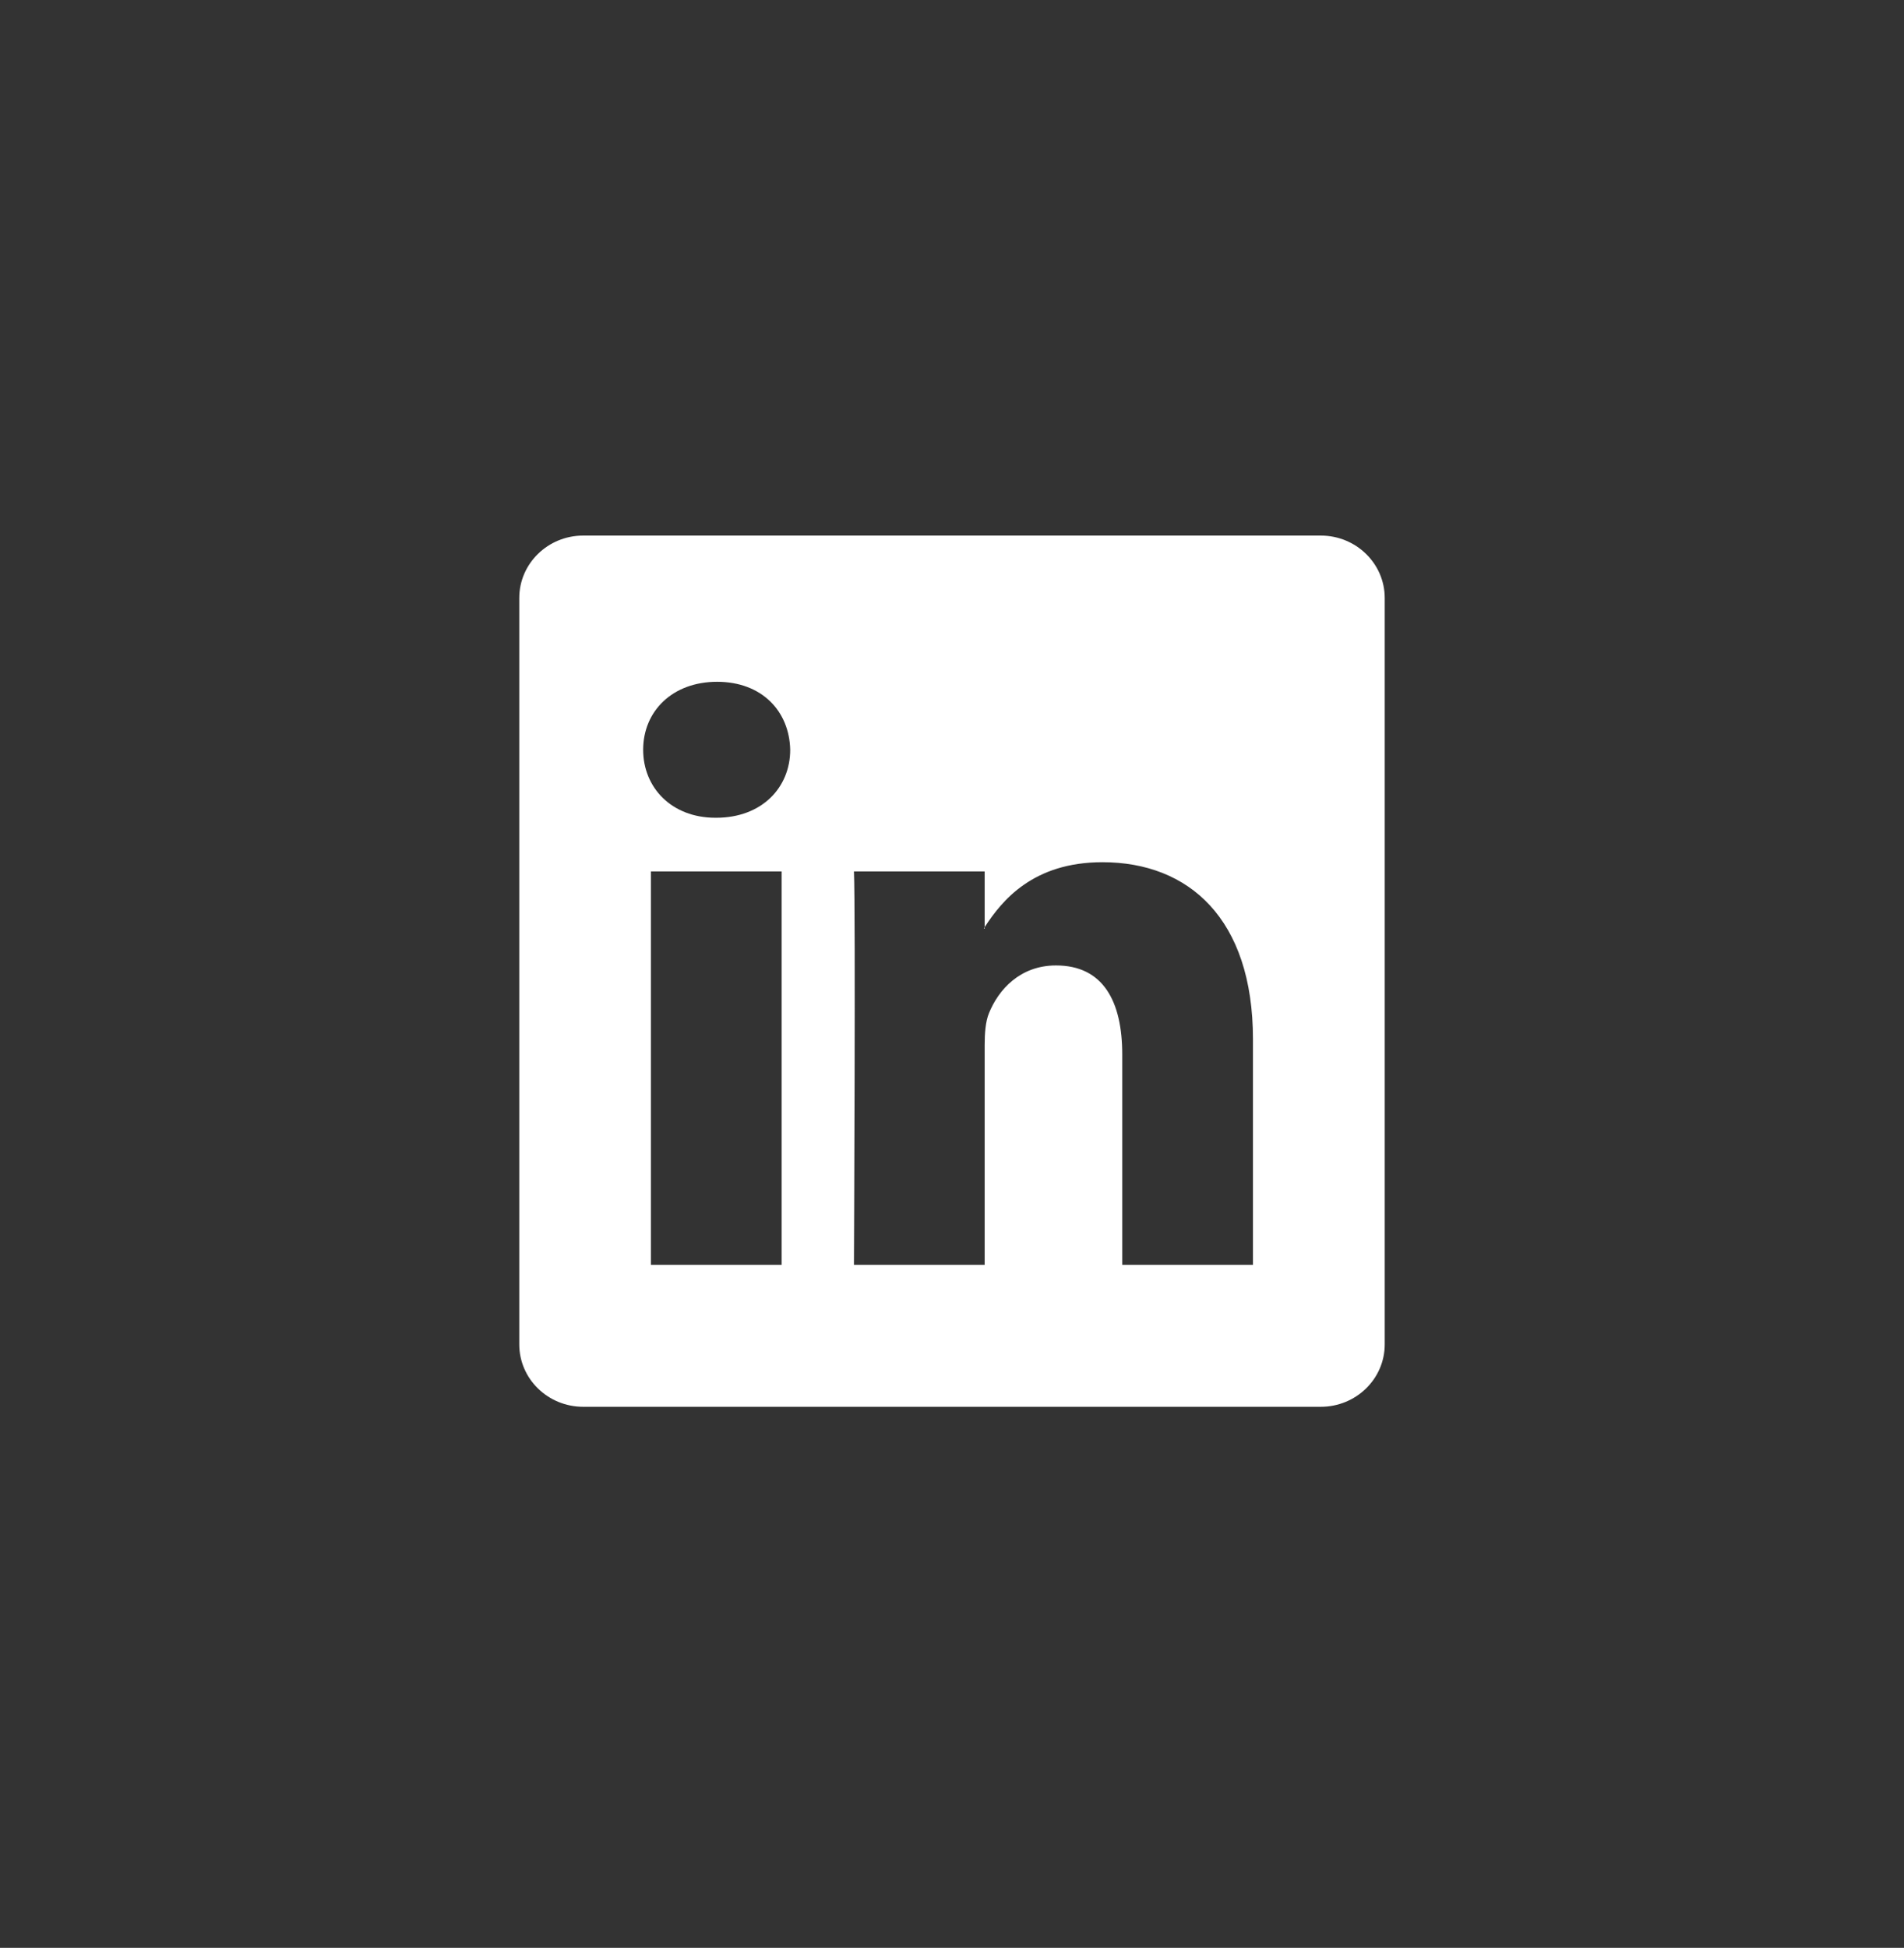 <svg width="44" height="45" viewBox="0 0 44 45" fill="none" xmlns="http://www.w3.org/2000/svg">
<rect x="0" y="0" width="44" height="45" fill="#333333" stroke="none"/>
<path d="M22.755 21.419V21.451H22.735C22.741 21.44 22.748 21.43 22.755 21.419Z" fill="white"/>
<path fill-rule="evenodd" clip-rule="evenodd" d="M12 13.815C12 13.019 12.662 12.373 13.478 12.373H30.522C31.338 12.373 32 13.019 32 13.815V31.058C32 31.855 31.338 32.5 30.522 32.5H13.478C12.662 32.5 12 31.855 12 31.058V13.815ZM18.063 29.221V20.132H15.042V29.221H18.063ZM16.552 18.892C17.606 18.892 18.261 18.194 18.261 17.322C18.242 16.43 17.606 15.751 16.572 15.751C15.539 15.751 14.863 16.43 14.863 17.322C14.863 18.194 15.519 18.892 16.532 18.892H16.552ZM22.755 24.145V29.221H19.734C19.734 29.221 19.774 20.985 19.734 20.132H22.755V21.419C23.156 20.8 23.875 19.919 25.477 19.919C27.465 19.919 28.955 21.218 28.955 24.01V29.221H25.934V24.359C25.934 23.137 25.497 22.304 24.404 22.304C23.57 22.304 23.073 22.866 22.854 23.408C22.774 23.602 22.755 23.874 22.755 24.145Z" fill="white"/>
</svg>
